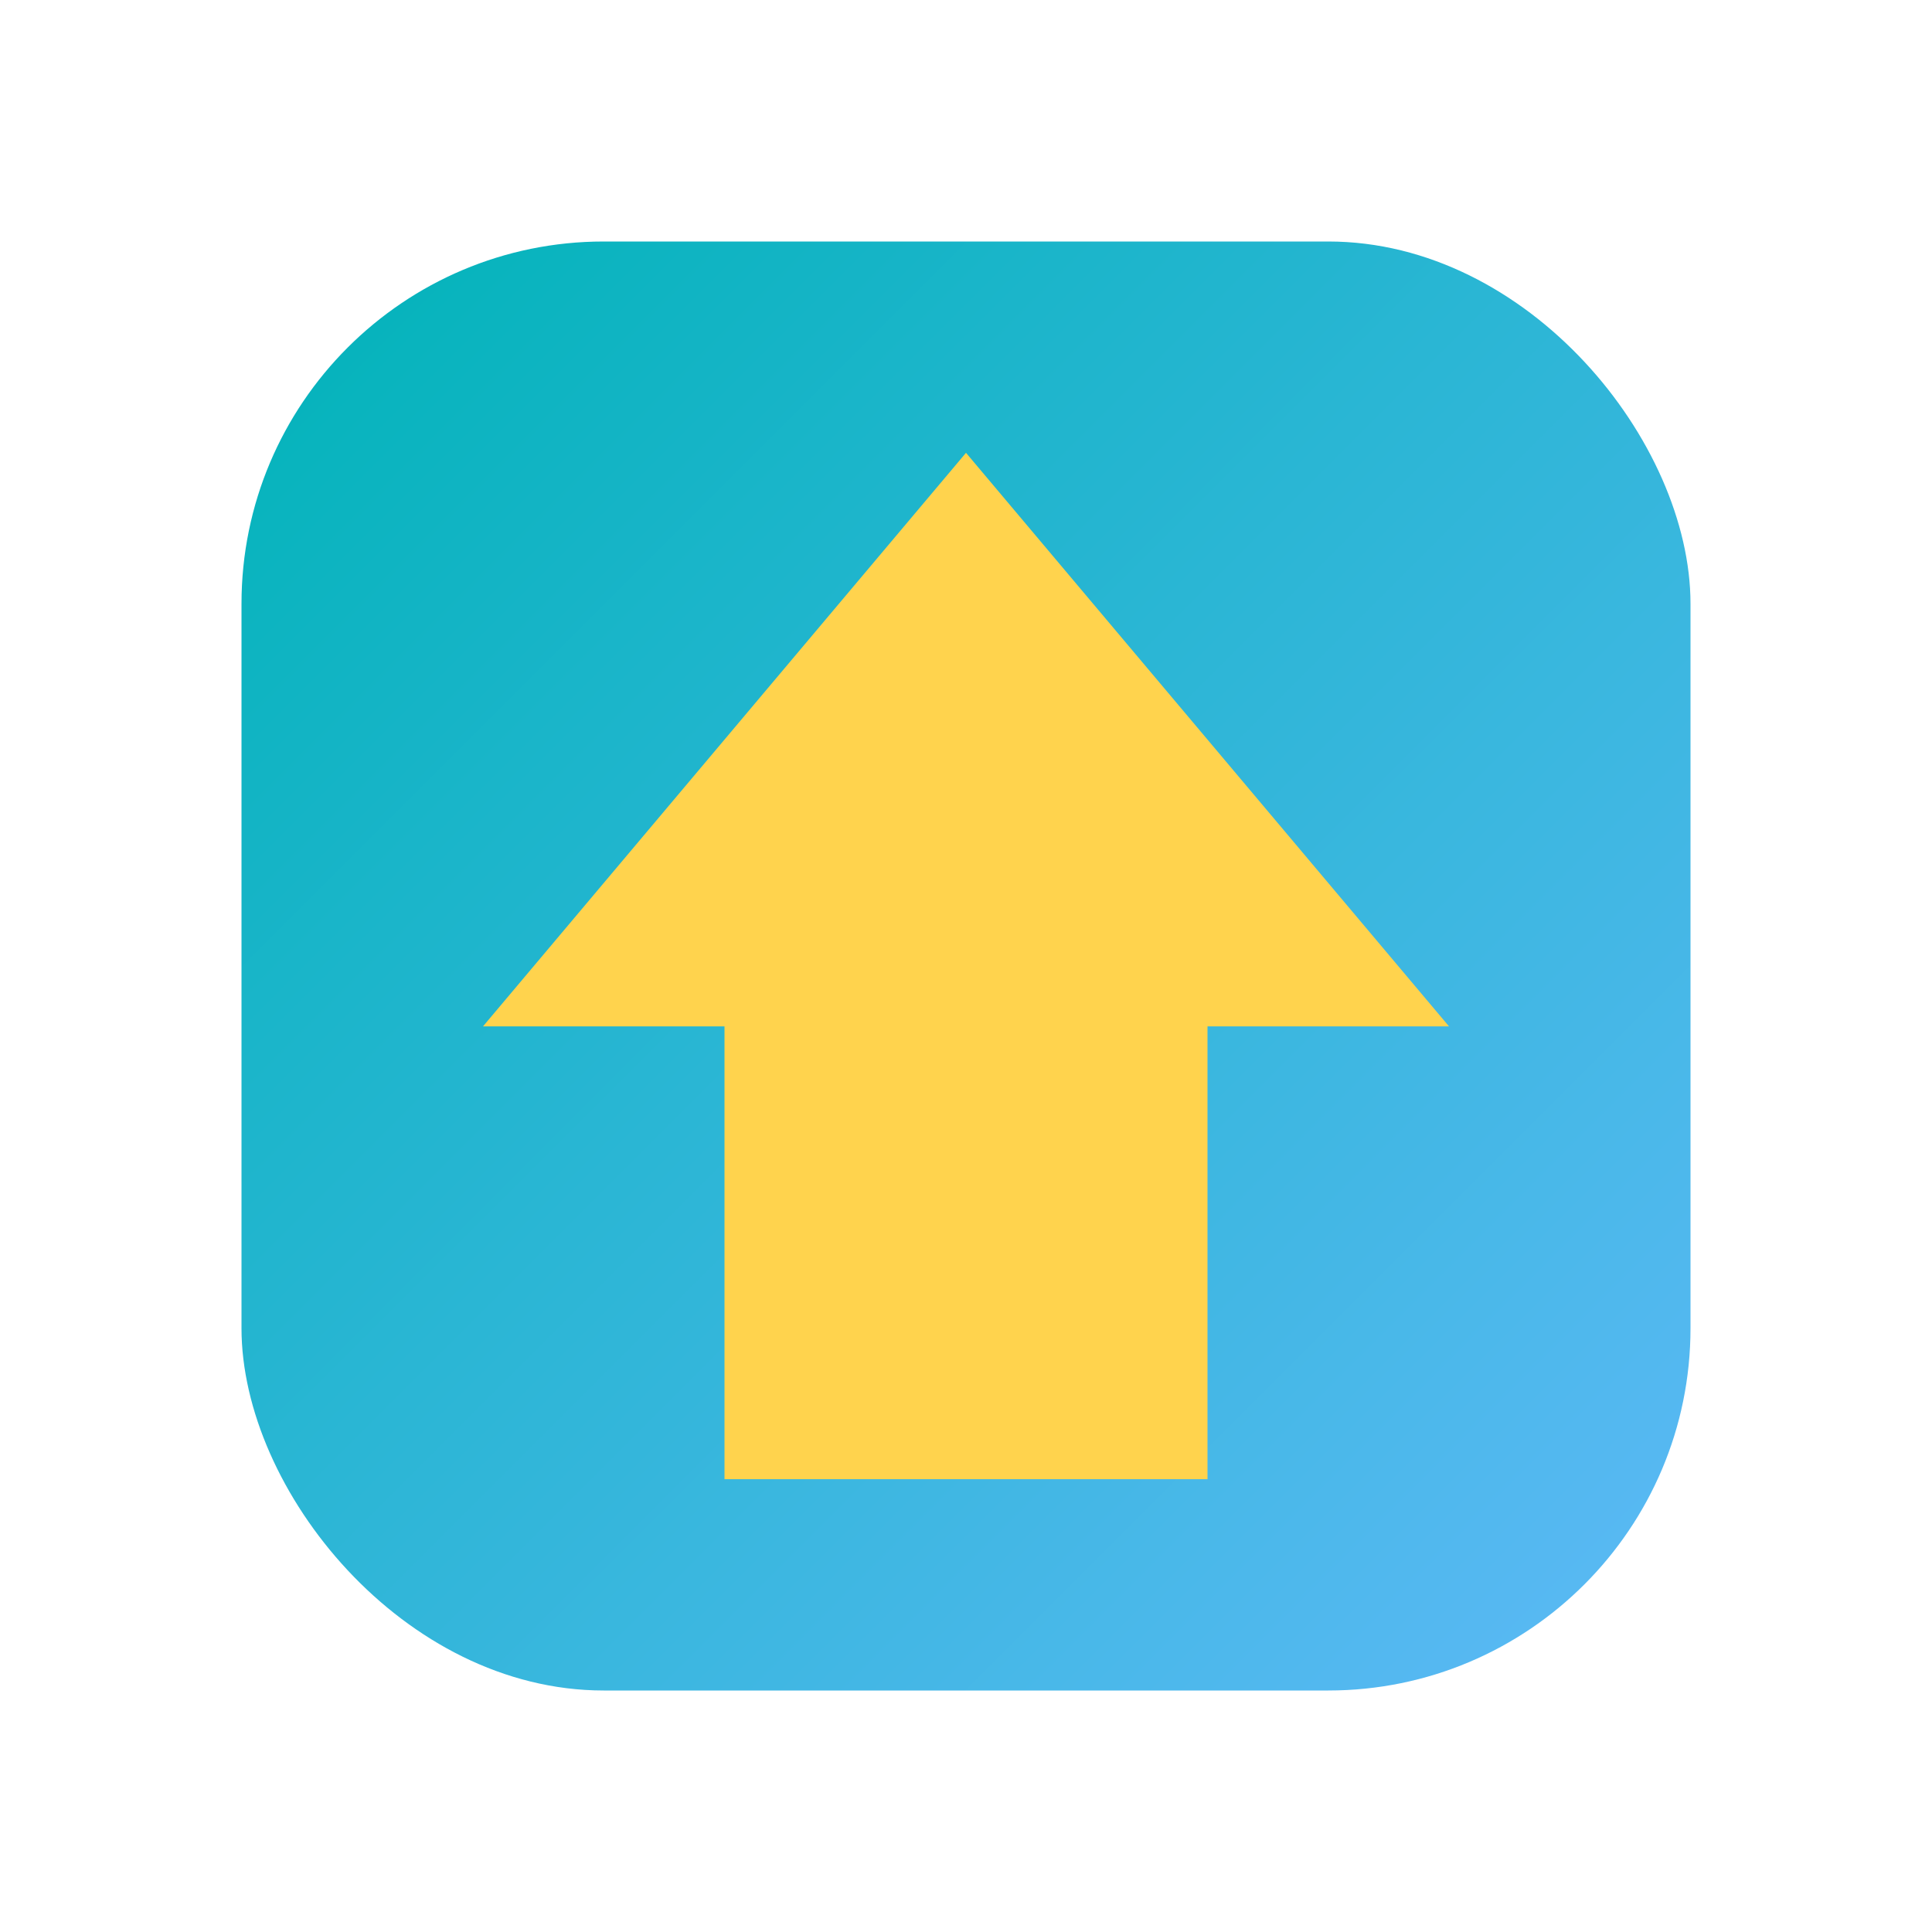 <?xml version="1.0" encoding="UTF-8"?>
<svg xmlns="http://www.w3.org/2000/svg" viewBox="0 0 512 512">
  <defs>
    <linearGradient id="bg" x1="0" x2="1" y1="0" y2="1">
      <stop offset="0%" stop-color="#00B3B8"/>
      <stop offset="100%" stop-color="#5EB9F7"/>
    </linearGradient>
  </defs>
  <!-- Rounded blue background approximating the brand tile -->
  <rect x="64" y="64" width="384" height="384" rx="96" fill="url(#bg)"/>
  <!-- Upward arrow -->
  <path fill="#FFD34D" d="M256 120 L384 272 H320 V392 H192 V272 H128 Z"/>
</svg>

